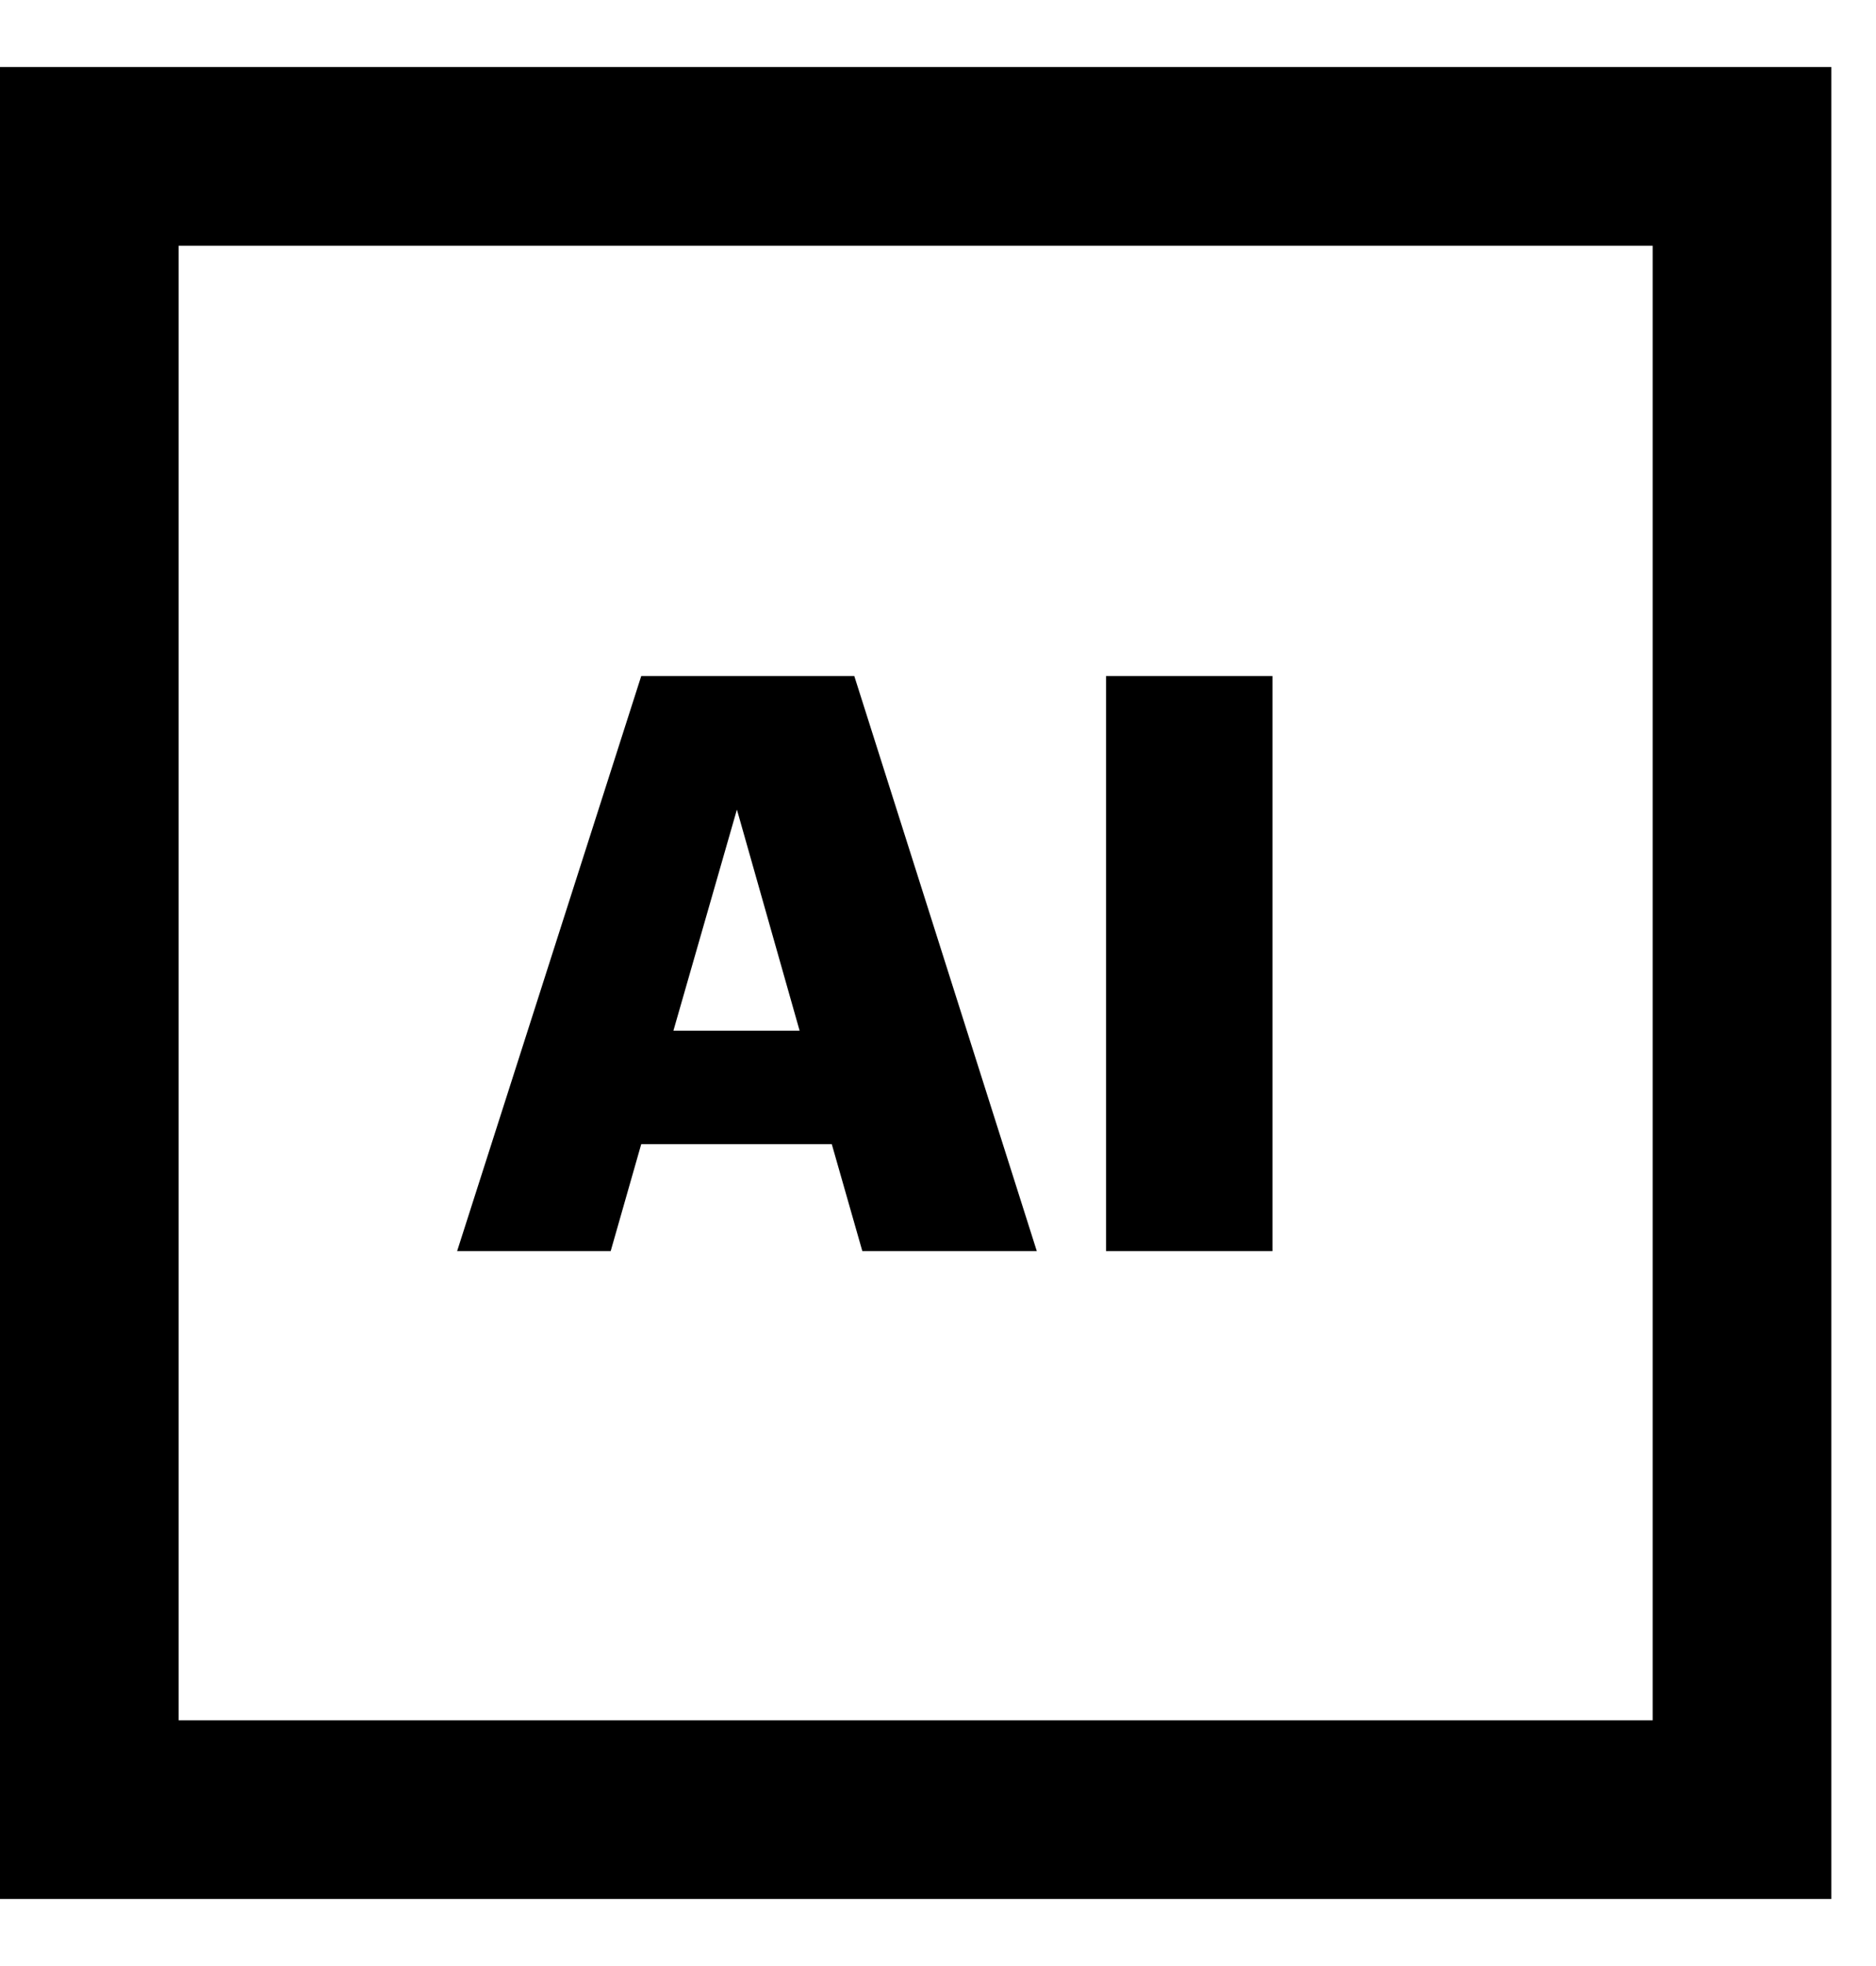 <svg width="21" height="22" viewBox="0 0 21 22" fill="none" xmlns="http://www.w3.org/2000/svg">
<path fill-rule="evenodd" clip-rule="evenodd" d="M19.5 20.25L19.5 1.75L1 1.75L1 20.25L19.5 20.25Z" stroke="black" stroke-width="2" stroke-linecap="round"/>
<path d="M5.117 14L7.178 7.565H9.563L11.606 14H9.653L9.311 12.803H7.178L6.836 14H5.117ZM8.249 9.059L7.538 11.534H8.951L8.249 9.059ZM12.381 14V7.565H14.244V14H12.381Z" fill="black"/>
</svg>

